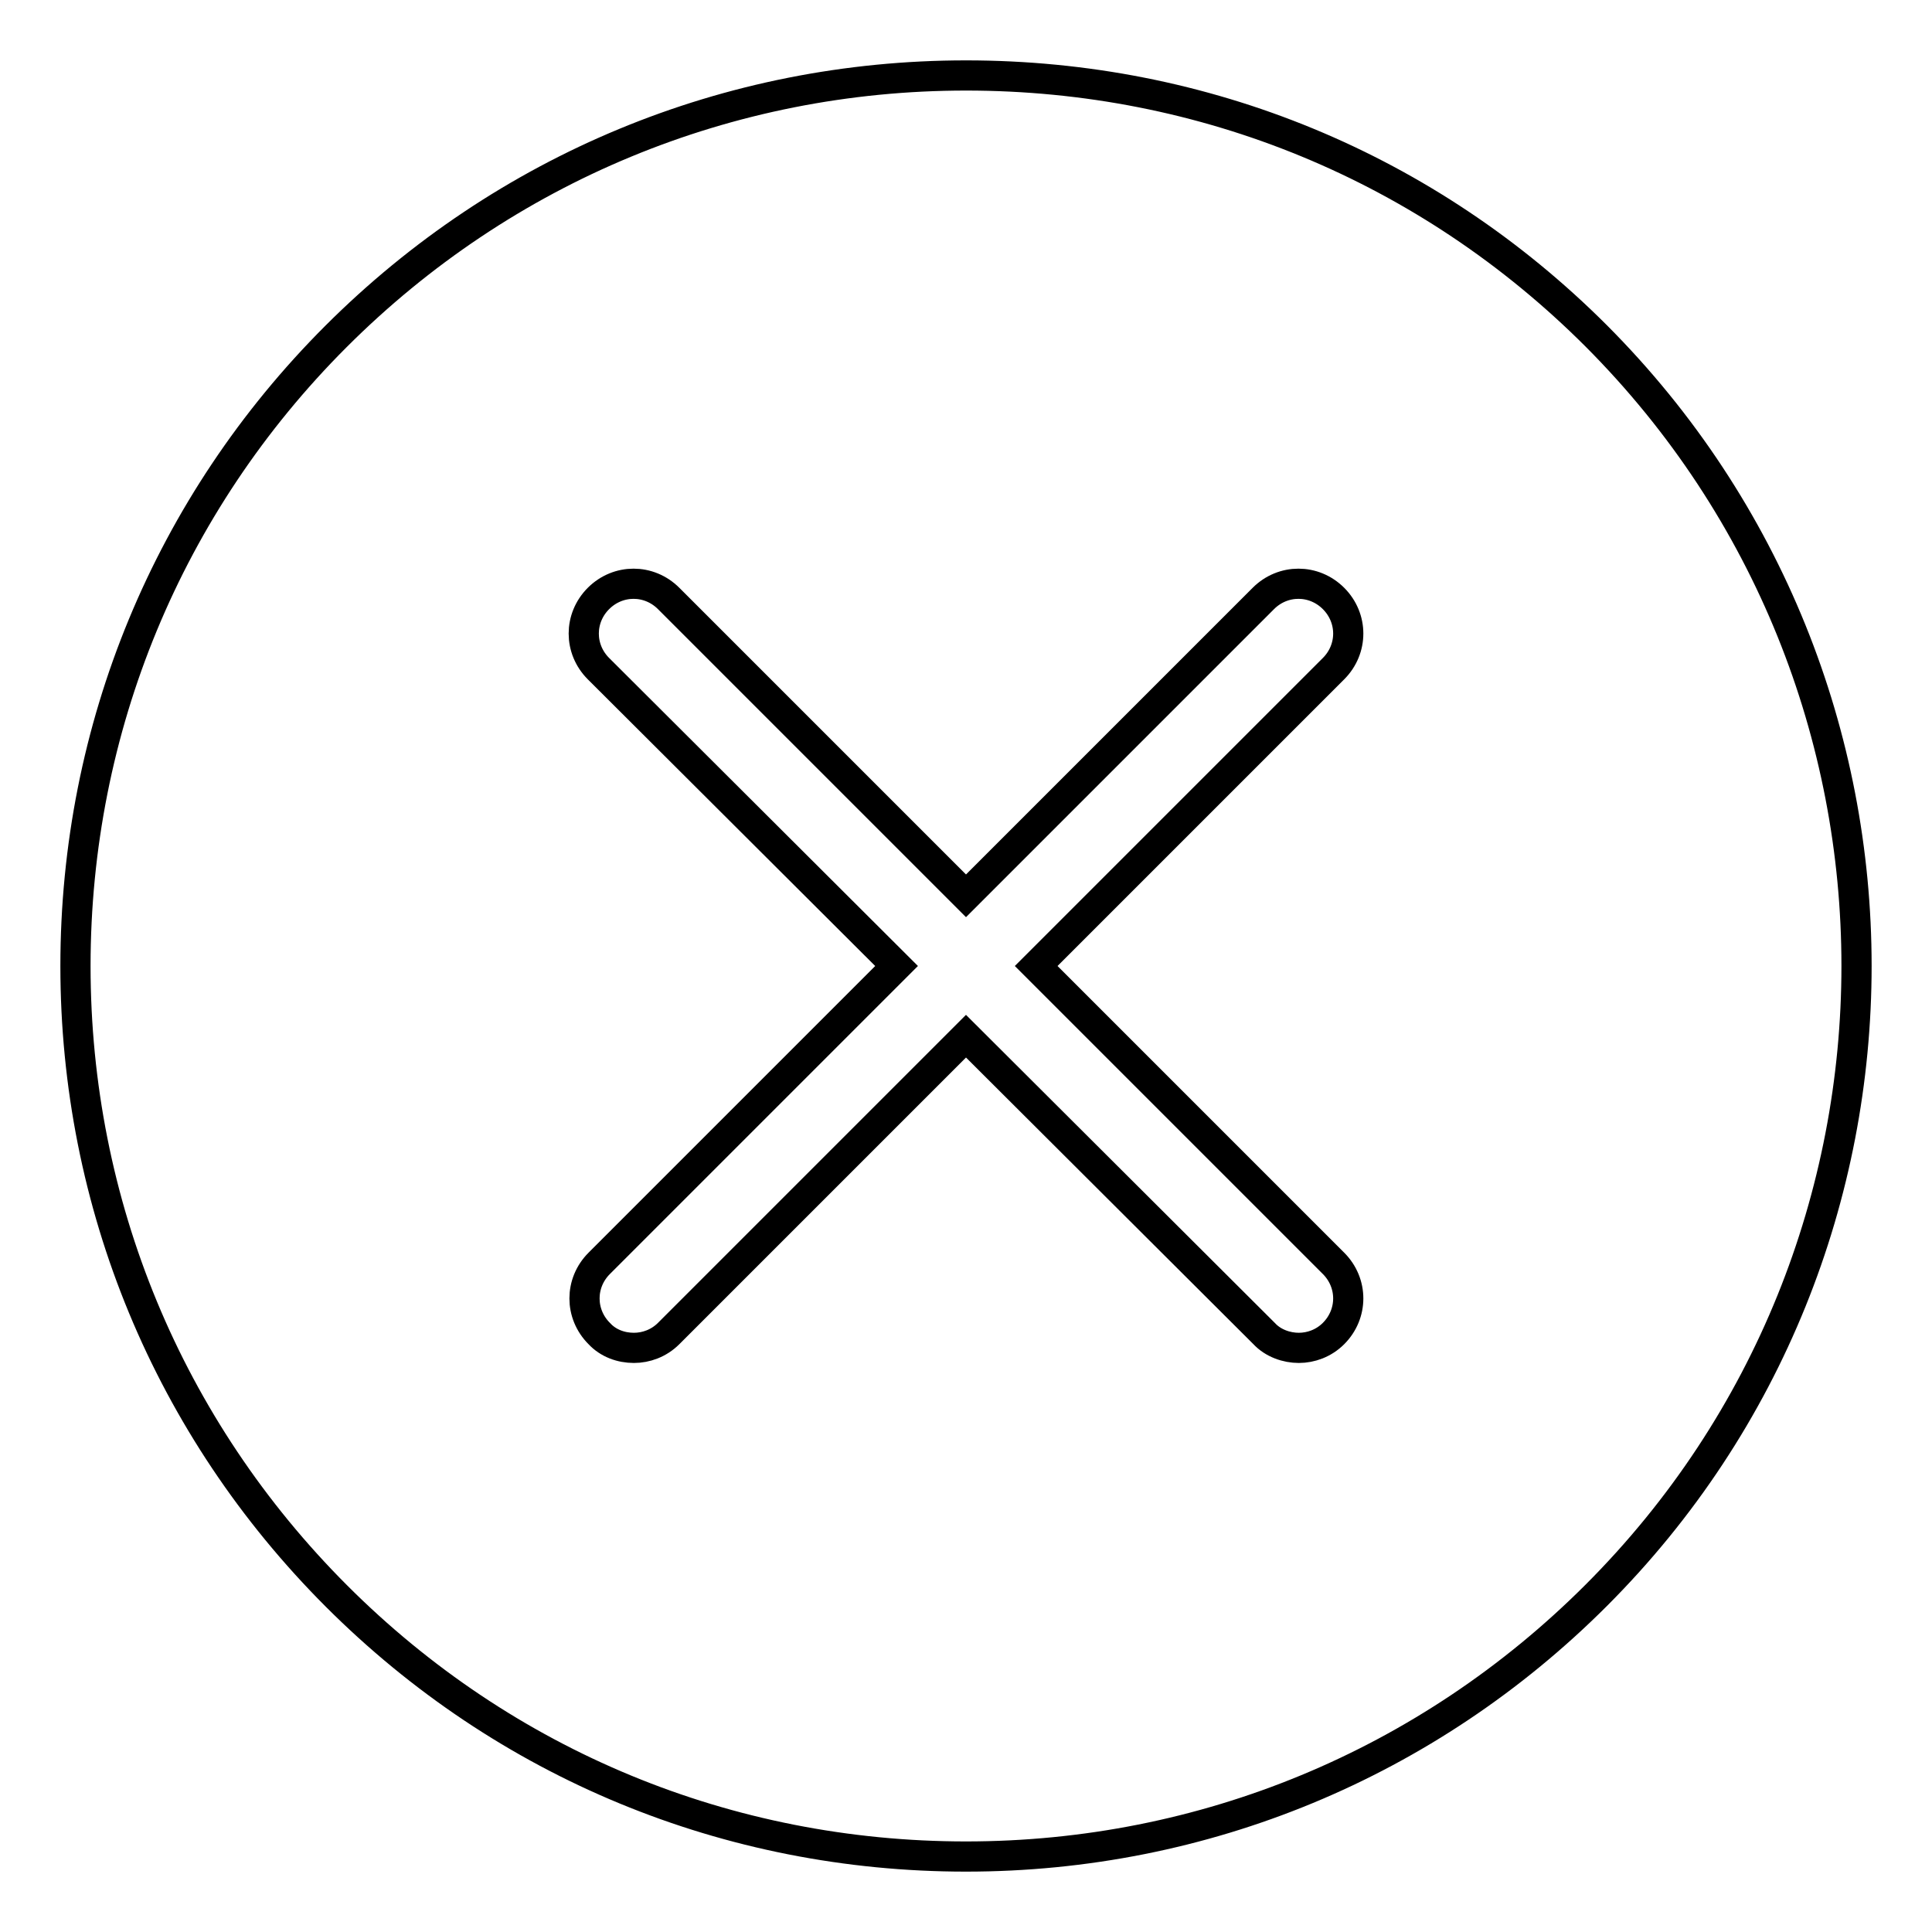 <?xml version="1.0" encoding="utf-8"?>
<!-- Svg Vector Icons : http://www.onlinewebfonts.com/icon -->
<!DOCTYPE svg PUBLIC "-//W3C//DTD SVG 1.1//EN" "http://www.w3.org/Graphics/SVG/1.1/DTD/svg11.dtd">
<svg version="1.1" xmlns="http://www.w3.org/2000/svg" xmlns:xlink="http://www.w3.org/1999/xlink" x="0px" y="0px" viewBox="0 0 256 256" enable-background="new 0 0 256 256" xml:space="preserve">
<g> <path stroke-width="4" fill-opacity="0" stroke="#000000"  d="M211.5,44.5C189.2,22.2,159.6,10,128,10c-31.5,0-61.2,12.3-83.5,34.6C22.3,66.8,10,96.5,10,128 c0,31.5,12.3,61.2,34.6,83.5C66.9,233.8,96.5,246,128,246c31.5,0,61.2-12.3,83.5-34.6C257.5,165.4,257.5,90.6,211.5,44.5z  M176.7,167.4c2.6,2.6,2.6,6.7,0,9.3c-1.3,1.3-3,1.9-4.6,1.9s-3.4-0.6-4.6-1.9L128,137.3l-39.4,39.4c-1.3,1.3-3,1.9-4.6,1.9 c-1.7,0-3.4-0.6-4.6-1.9c-2.6-2.6-2.6-6.7,0-9.3l39.4-39.4L79.3,88.6c-2.6-2.6-2.6-6.7,0-9.3c2.6-2.6,6.7-2.6,9.3,0l39.4,39.4 l39.4-39.4c2.6-2.6,6.7-2.6,9.3,0c2.6,2.6,2.6,6.7,0,9.3L137.3,128L176.7,167.4z"/></g>
</svg>